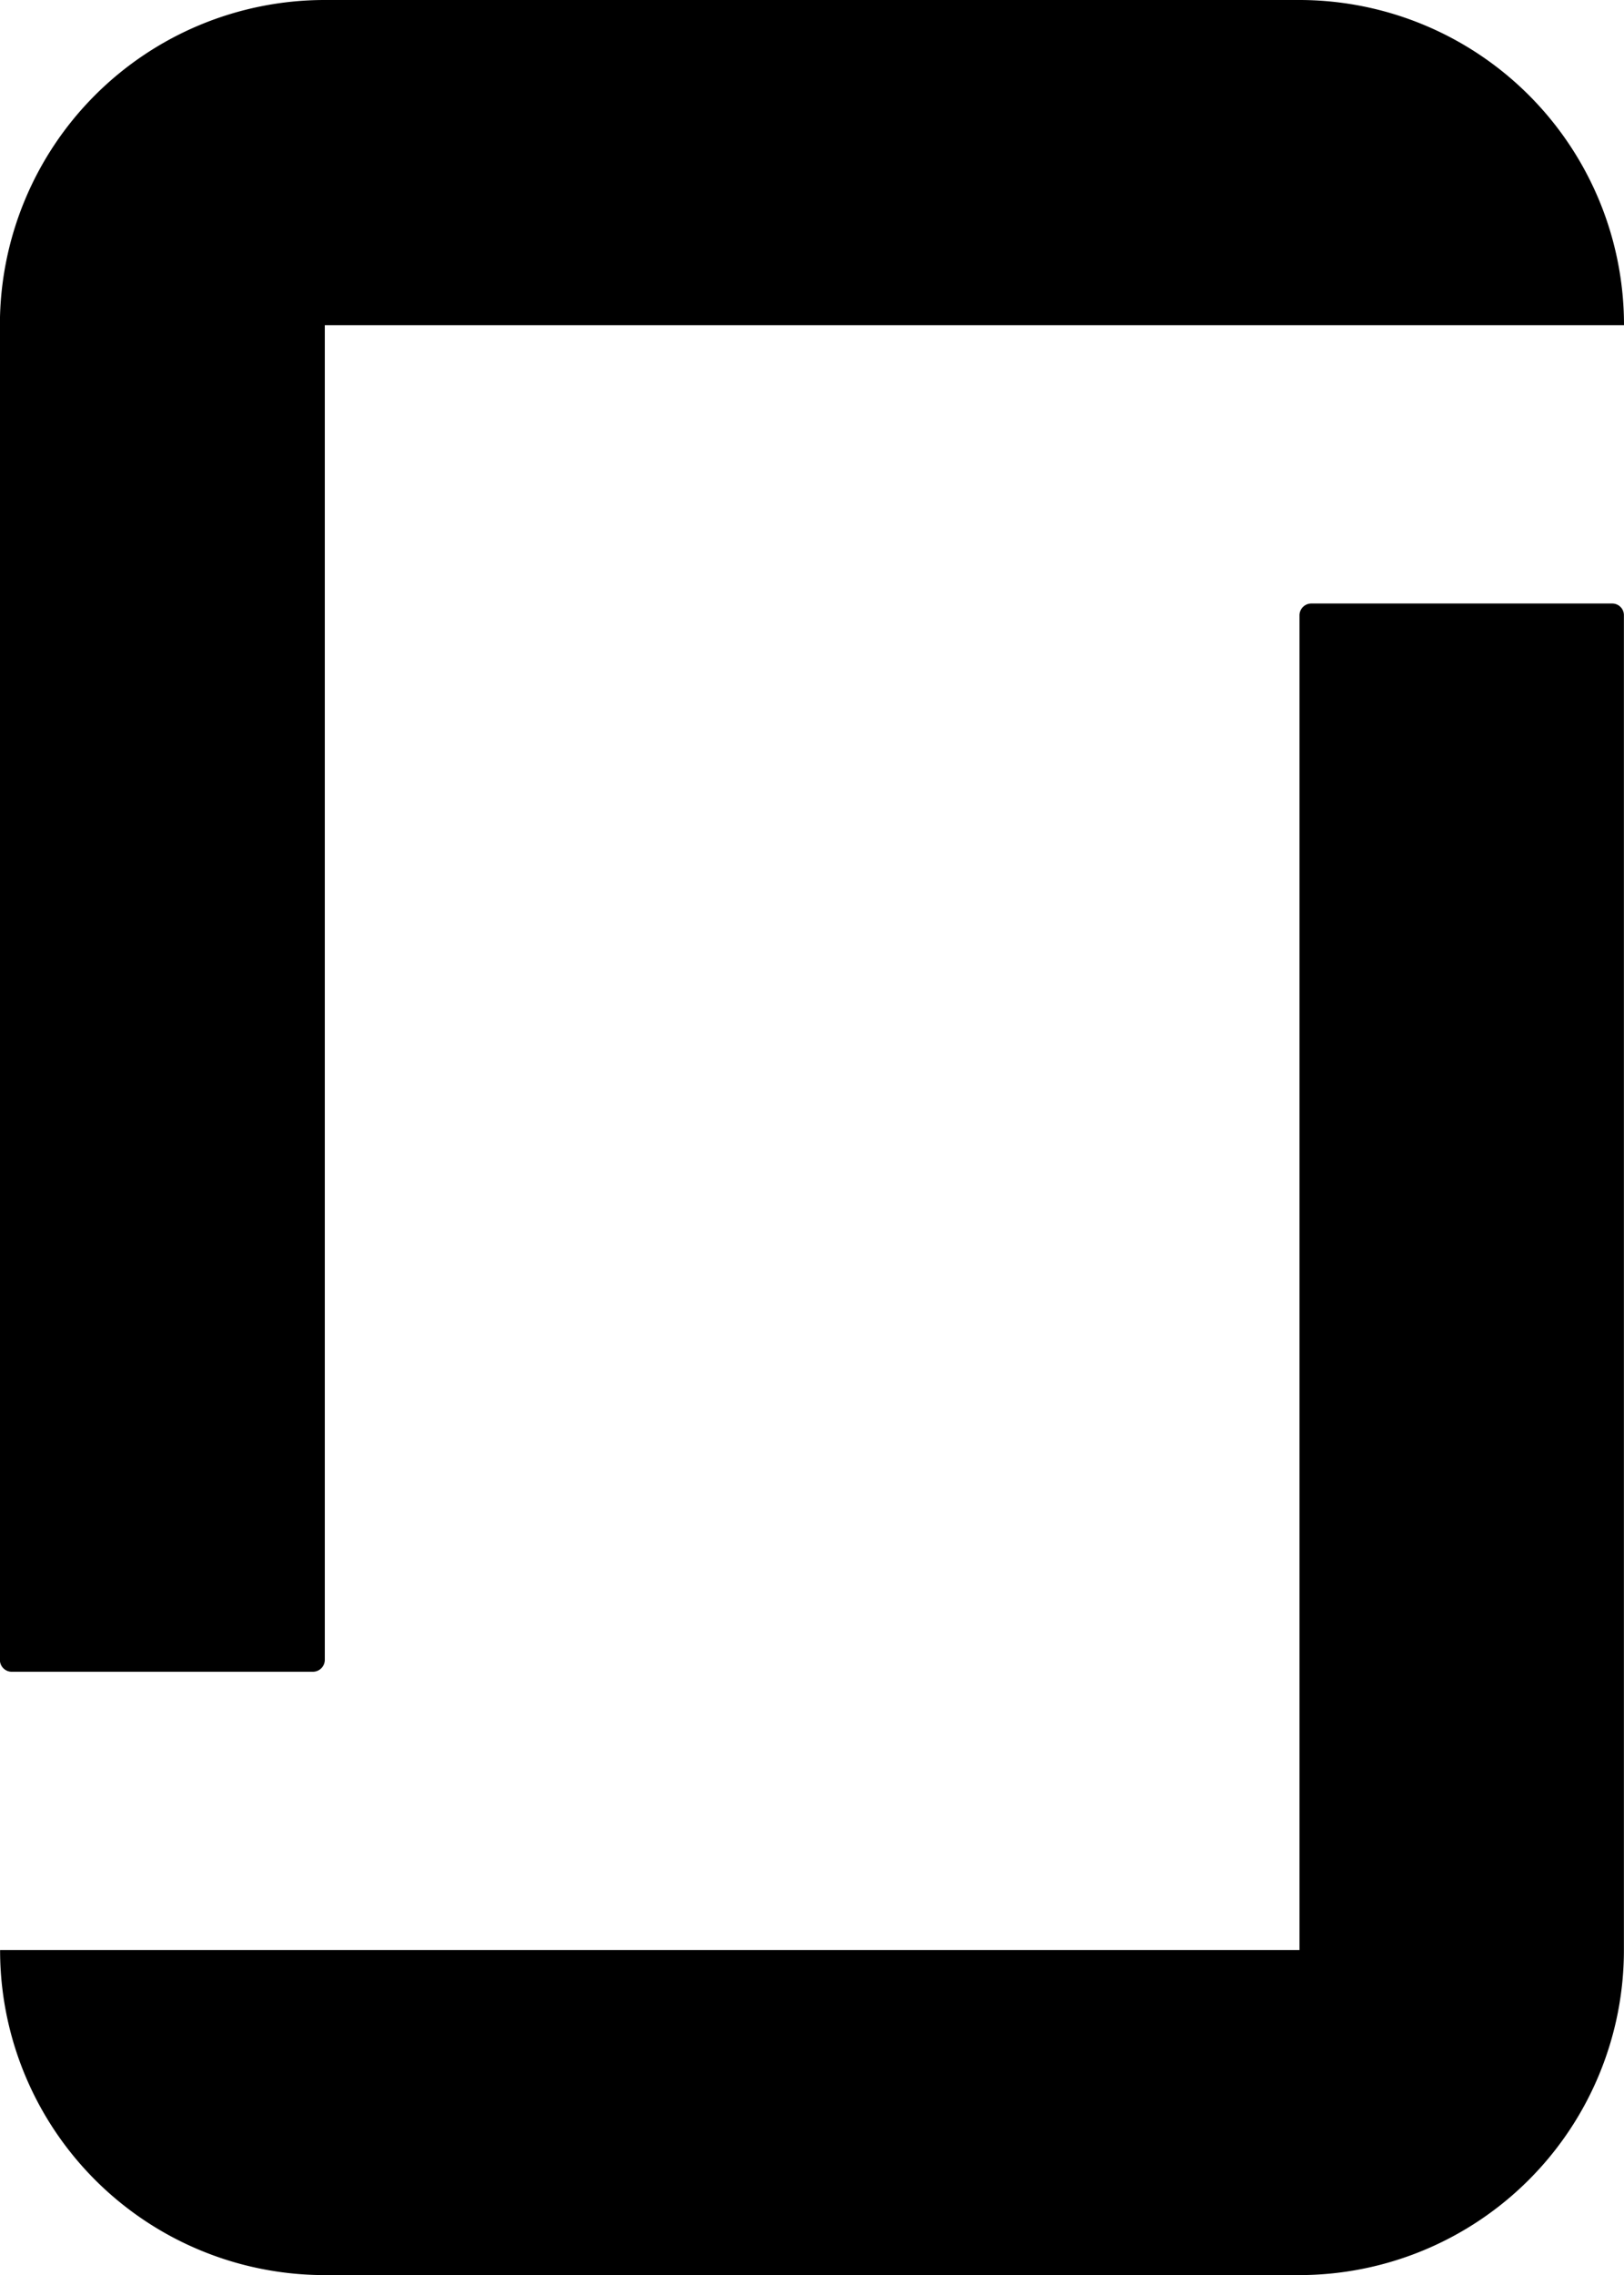 <?xml version="1.0" encoding="UTF-8"?>
<svg xmlns="http://www.w3.org/2000/svg" width="17.41" height="24.375" viewBox="0 0 17.41 24.375">
  <path d="M19.073,20.893H5.145a3.48,3.48,0,0,0,3.48,3.482H19.071a3.482,3.482,0,0,0,3.482-3.482V6.593a.125.125,0,0,0-.126-.127H19.2a.127.127,0,0,0-.125.128v14.3ZM19.073,0a3.482,3.482,0,0,1,3.481,3.484H8.626v14.3a.128.128,0,0,1-.127.127H5.27a.127.127,0,0,1-.127-.127V3.482A3.482,3.482,0,0,1,8.624,0H19.072" transform="translate(-5.144)"></path>
</svg>
